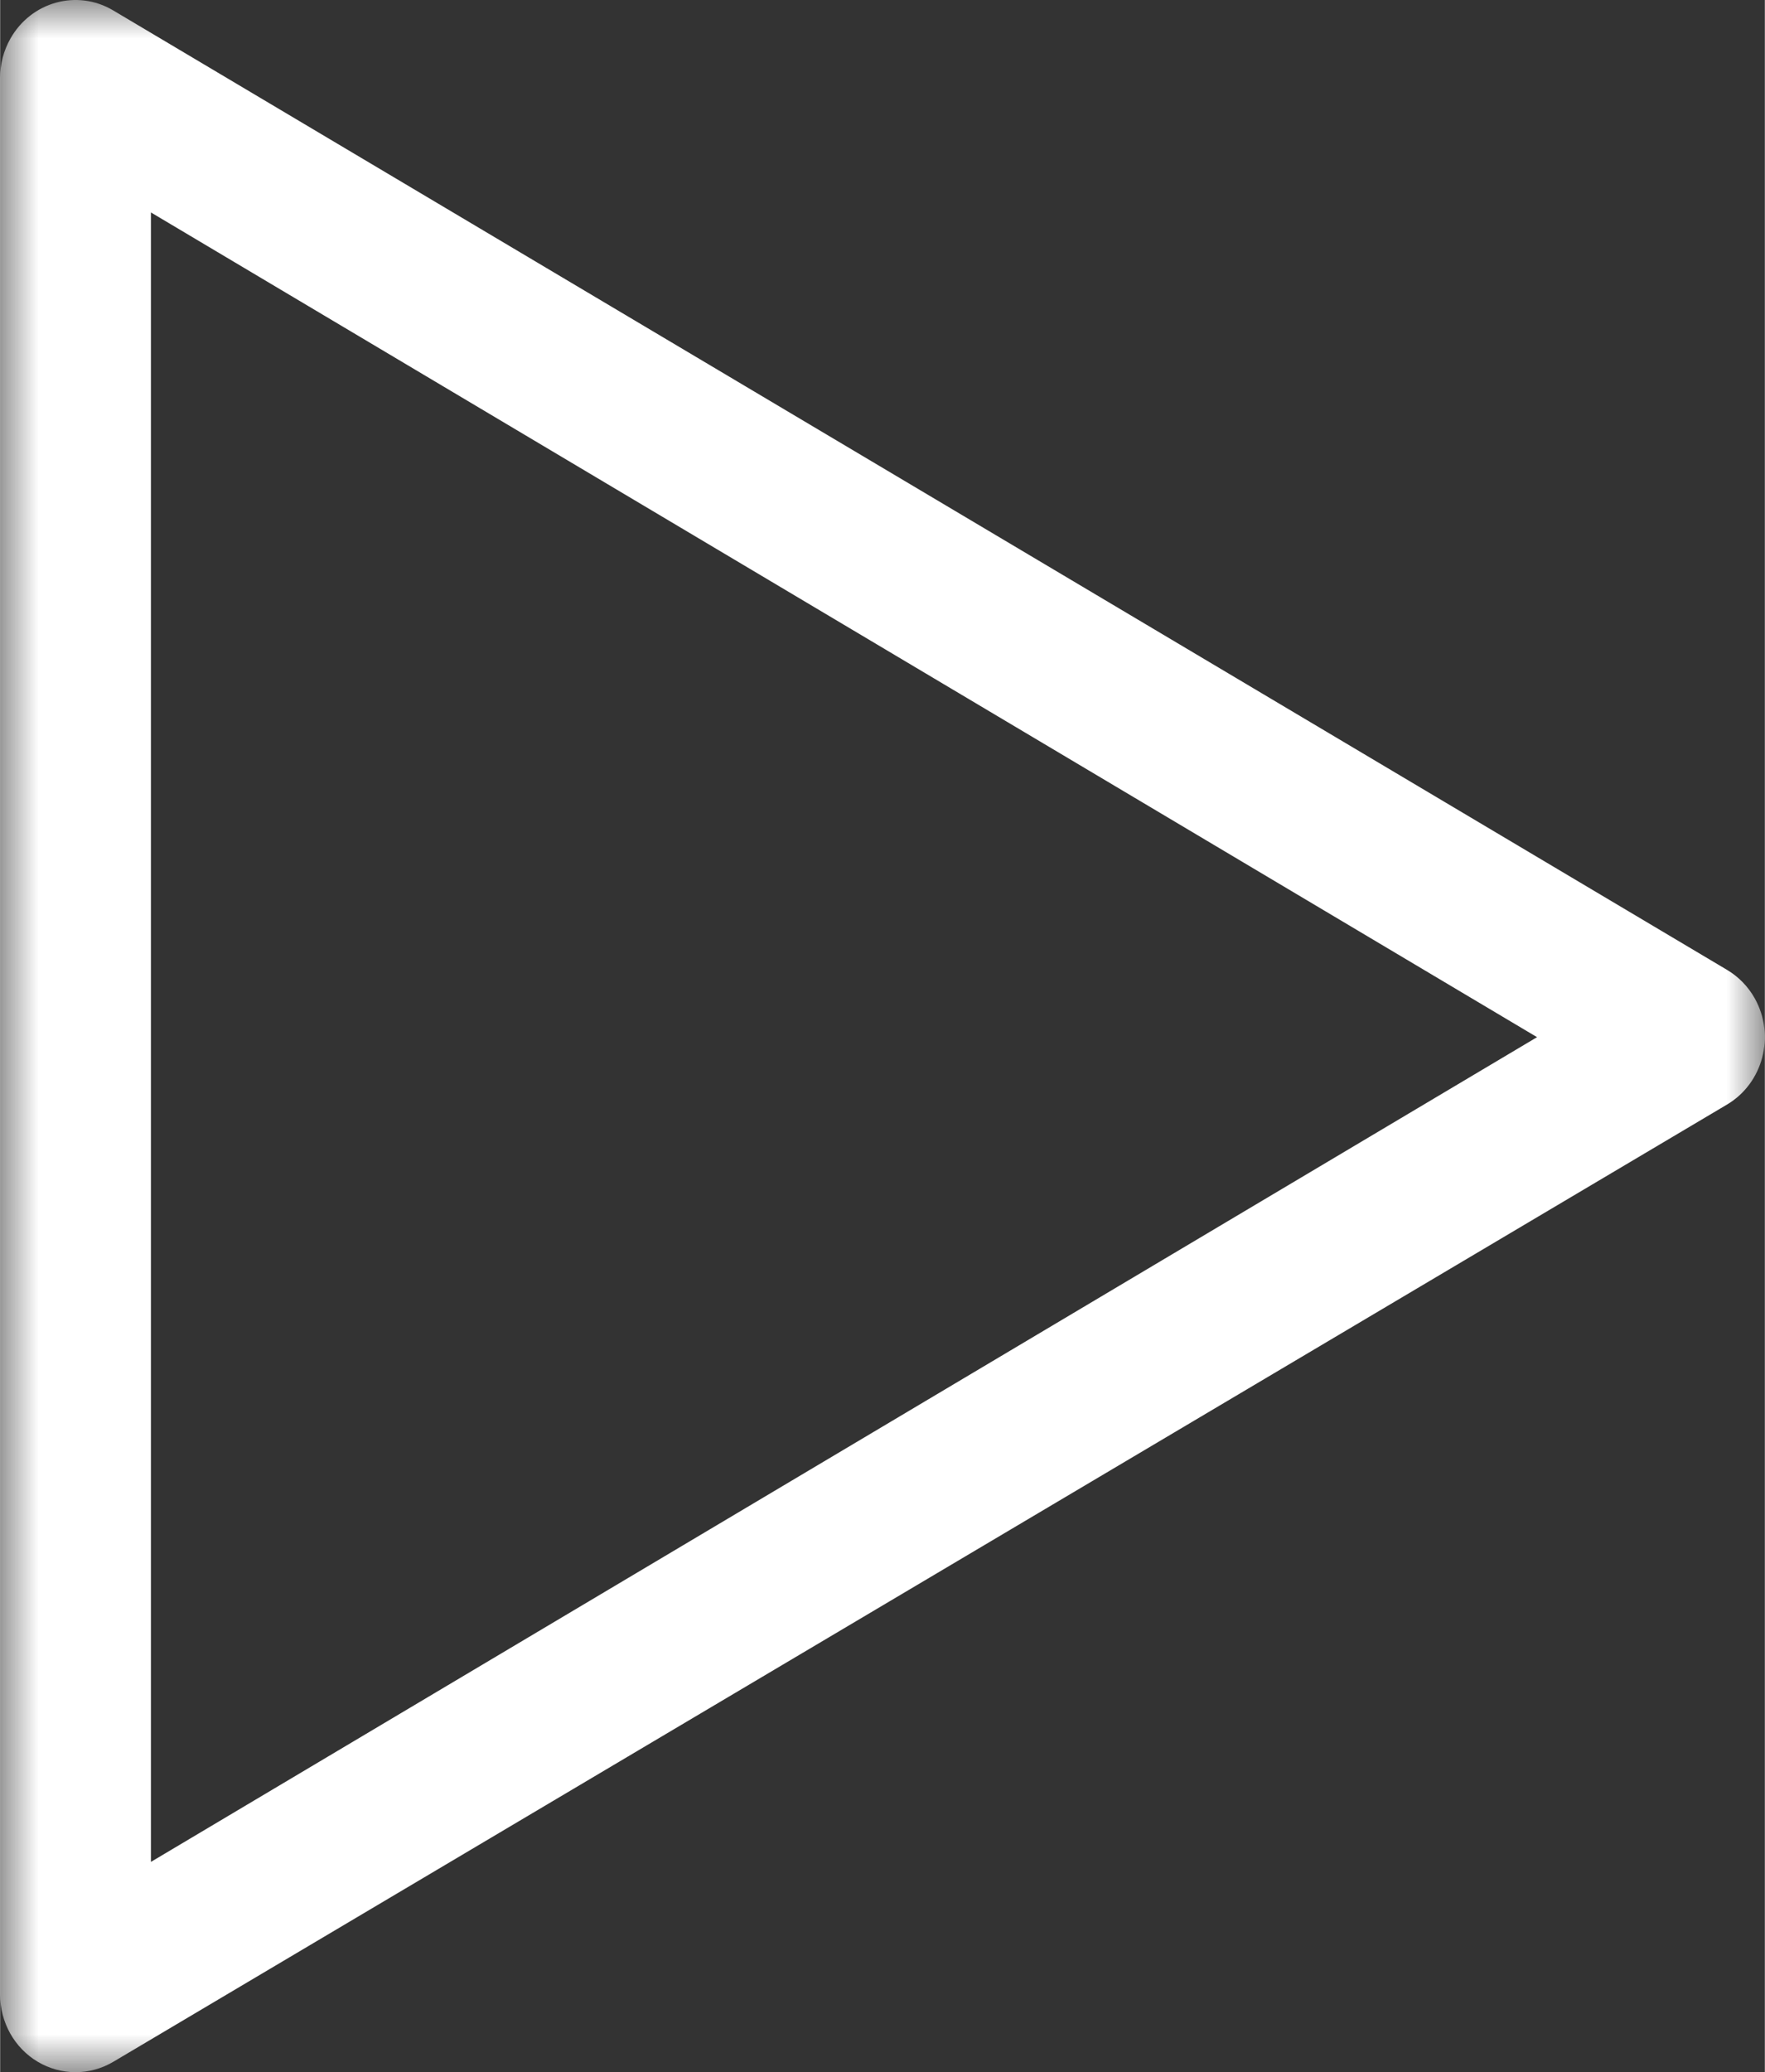 <?xml version="1.0" encoding="UTF-8"?>
<svg width="25.56px" height="30px" viewBox="0 0 23 27" version="1.1" xmlns="http://www.w3.org/2000/svg" xmlns:xlink="http://www.w3.org/1999/xlink">
    <rect x="0" y="0" width="23" height="27" fill="#333333" stroke="none"/>
    <title>Arrow Next</title>
    <defs>
        <polygon id="path-1" points="0 0 23 0 23 27 0 27"></polygon>
    </defs>
    <g id="31.05.22-[Latest]" stroke="none" stroke-width="1" fill="none" fill-rule="evenodd">
        <g id="HOMEPAGE_2-1440px-[NEW-SCALE]" transform="translate(-1357, -1903)">
            <g id="4.-LOGOS_CAROUSEL" transform="translate(60, 1862)">
                <g id="Play" transform="translate(1297, 41)">
                    <mask id="mask-2" fill="white">
                        <use xlink:href="#path-1"></use>
                    </mask>
                    <g id="Clip-2"></g>
                    <path d="M1.965,24.26 L1.965,2.768 L20.031,13.514 L1.965,24.26 Z M22.507,12.637 L1.474,0.136 C1.004,-0.144 0.403,0.022 0.132,0.506 C0.045,0.66 6.75563026e-06,0.835 6.75563026e-06,1.013 L6.75563026e-06,25.988 C-0.001,26.35 0.186,26.685 0.491,26.865 C0.796,27.045 1.169,27.045 1.474,26.865 L22.507,14.392 C22.978,14.113 23.139,13.494 22.869,13.009 C22.782,12.854 22.657,12.726 22.507,12.637 L22.507,12.637 Z" id="Fill-1" fill="#FFFFFF" mask="url(#mask-2)"></path>
                </g>
            </g>
        </g>
    </g>
</svg>